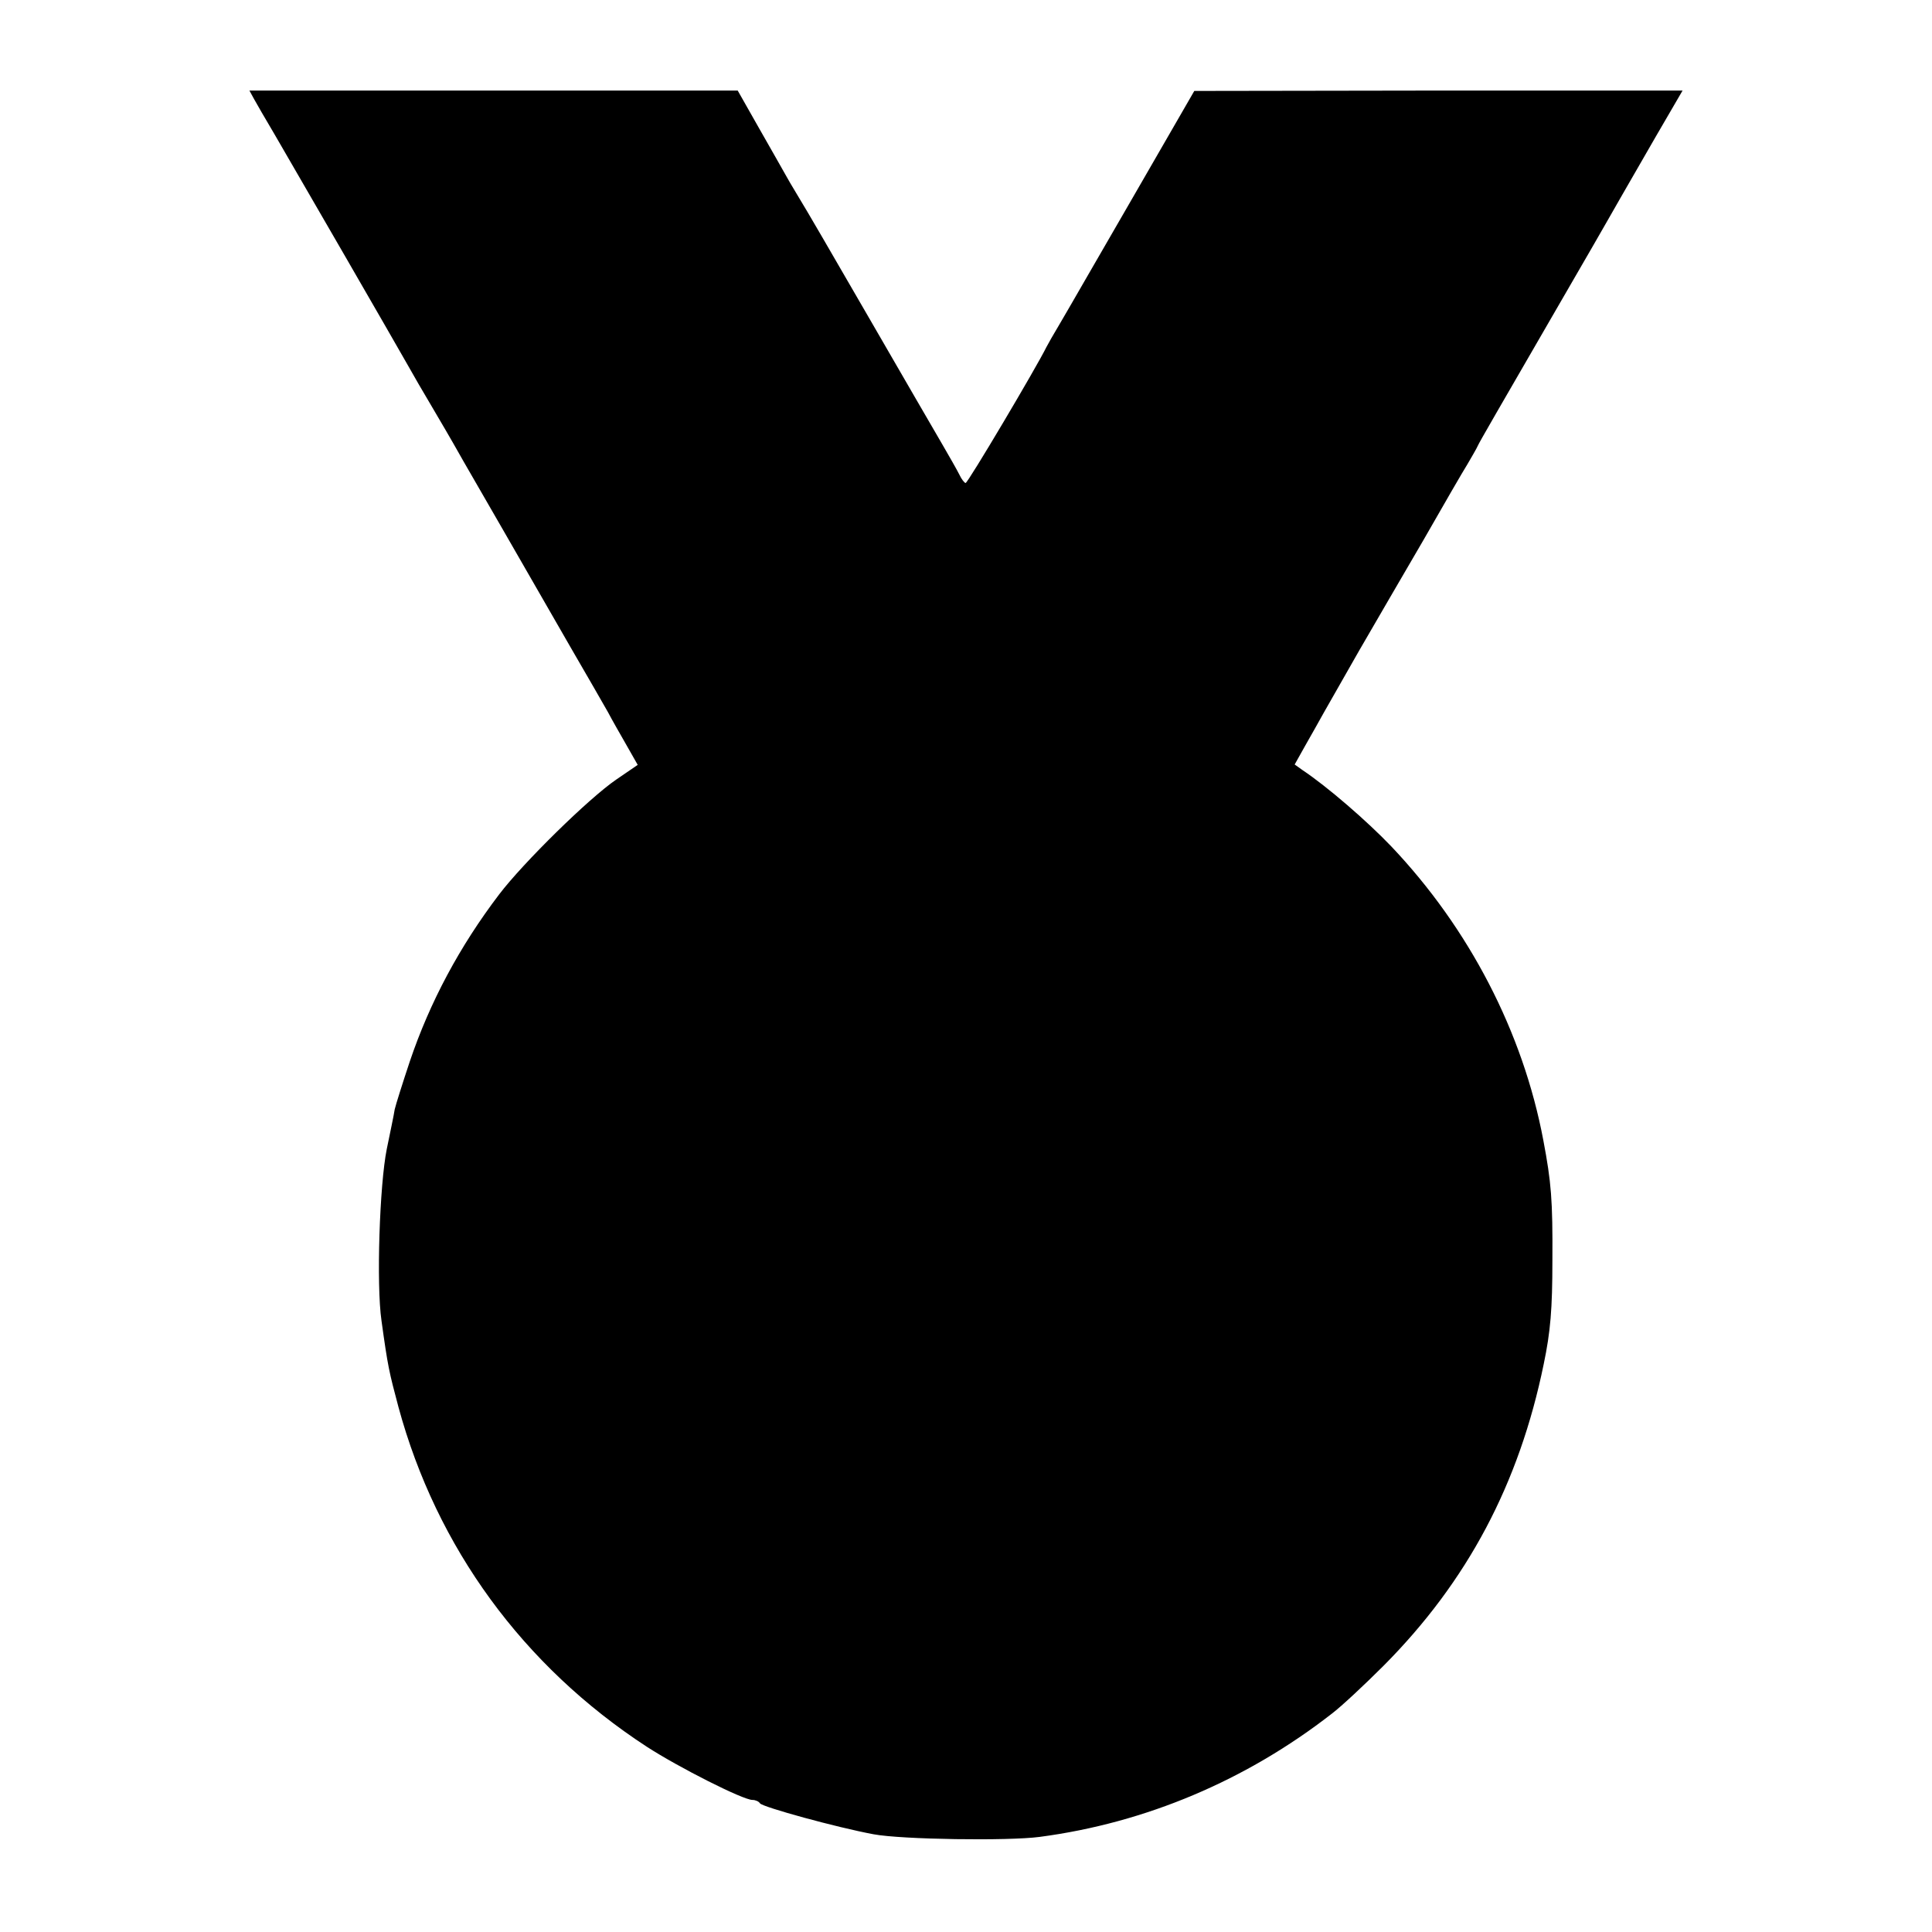 <?xml version="1.0" standalone="no"?>
<!DOCTYPE svg PUBLIC "-//W3C//DTD SVG 20010904//EN"
 "http://www.w3.org/TR/2001/REC-SVG-20010904/DTD/svg10.dtd">
<svg version="1.0" xmlns="http://www.w3.org/2000/svg"
 width="512pt" height="512pt" viewBox="0 0 512 512"
 preserveAspectRatio="xMidYMid meet">
<g transform="translate(0,512) scale(0.1,-0.1)"
fill="#000000" stroke="none">
<path d="M673 4858 c7 -13 31 -54 54 -93 56 -96 324 -560 355 -615 14 -25 40
-70 58 -100 31 -53 48 -81 88 -152 21 -36 166 -288 285 -495 42 -72 86 -149
98 -170 11 -21 34 -61 50 -89 l29 -51 -57 -39 c-73 -50 -246 -220 -310 -304
-105 -138 -184 -286 -237 -443 -19 -57 -37 -114 -40 -127 -2 -14 -12 -61 -21
-105 -19 -94 -28 -359 -14 -455 17 -123 20 -135 45 -229 101 -372 330 -686
658 -900 85 -55 255 -141 280 -141 8 0 17 -4 20 -9 7 -10 204 -64 301 -82 75
-14 357 -18 440 -7 281 37 548 150 775 327 25 19 86 76 136 126 223 224 360
483 425 800 18 86 23 146 23 275 1 160 -3 207 -24 318 -54 287 -197 562 -403
779 -63 66 -169 158 -235 202 l-21 15 28 50 c16 28 38 67 49 87 11 19 53 93
94 165 41 71 118 203 171 294 52 91 104 181 116 200 11 19 24 41 27 48 6 13
38 68 266 462 53 91 104 181 115 200 11 19 52 90 91 158 l71 122 -647 0 -647
-1 -165 -286 c-91 -157 -177 -307 -192 -332 -15 -25 -31 -53 -35 -61 -26 -53
-208 -360 -214 -360 -3 0 -11 10 -17 23 -6 12 -26 47 -44 78 -18 31 -107 184
-197 340 -90 156 -171 295 -180 309 -8 14 -25 41 -36 61 -11 20 -45 79 -75
132 l-55 97 -647 0 -647 0 12 -22z"/>
</g>
</svg>

